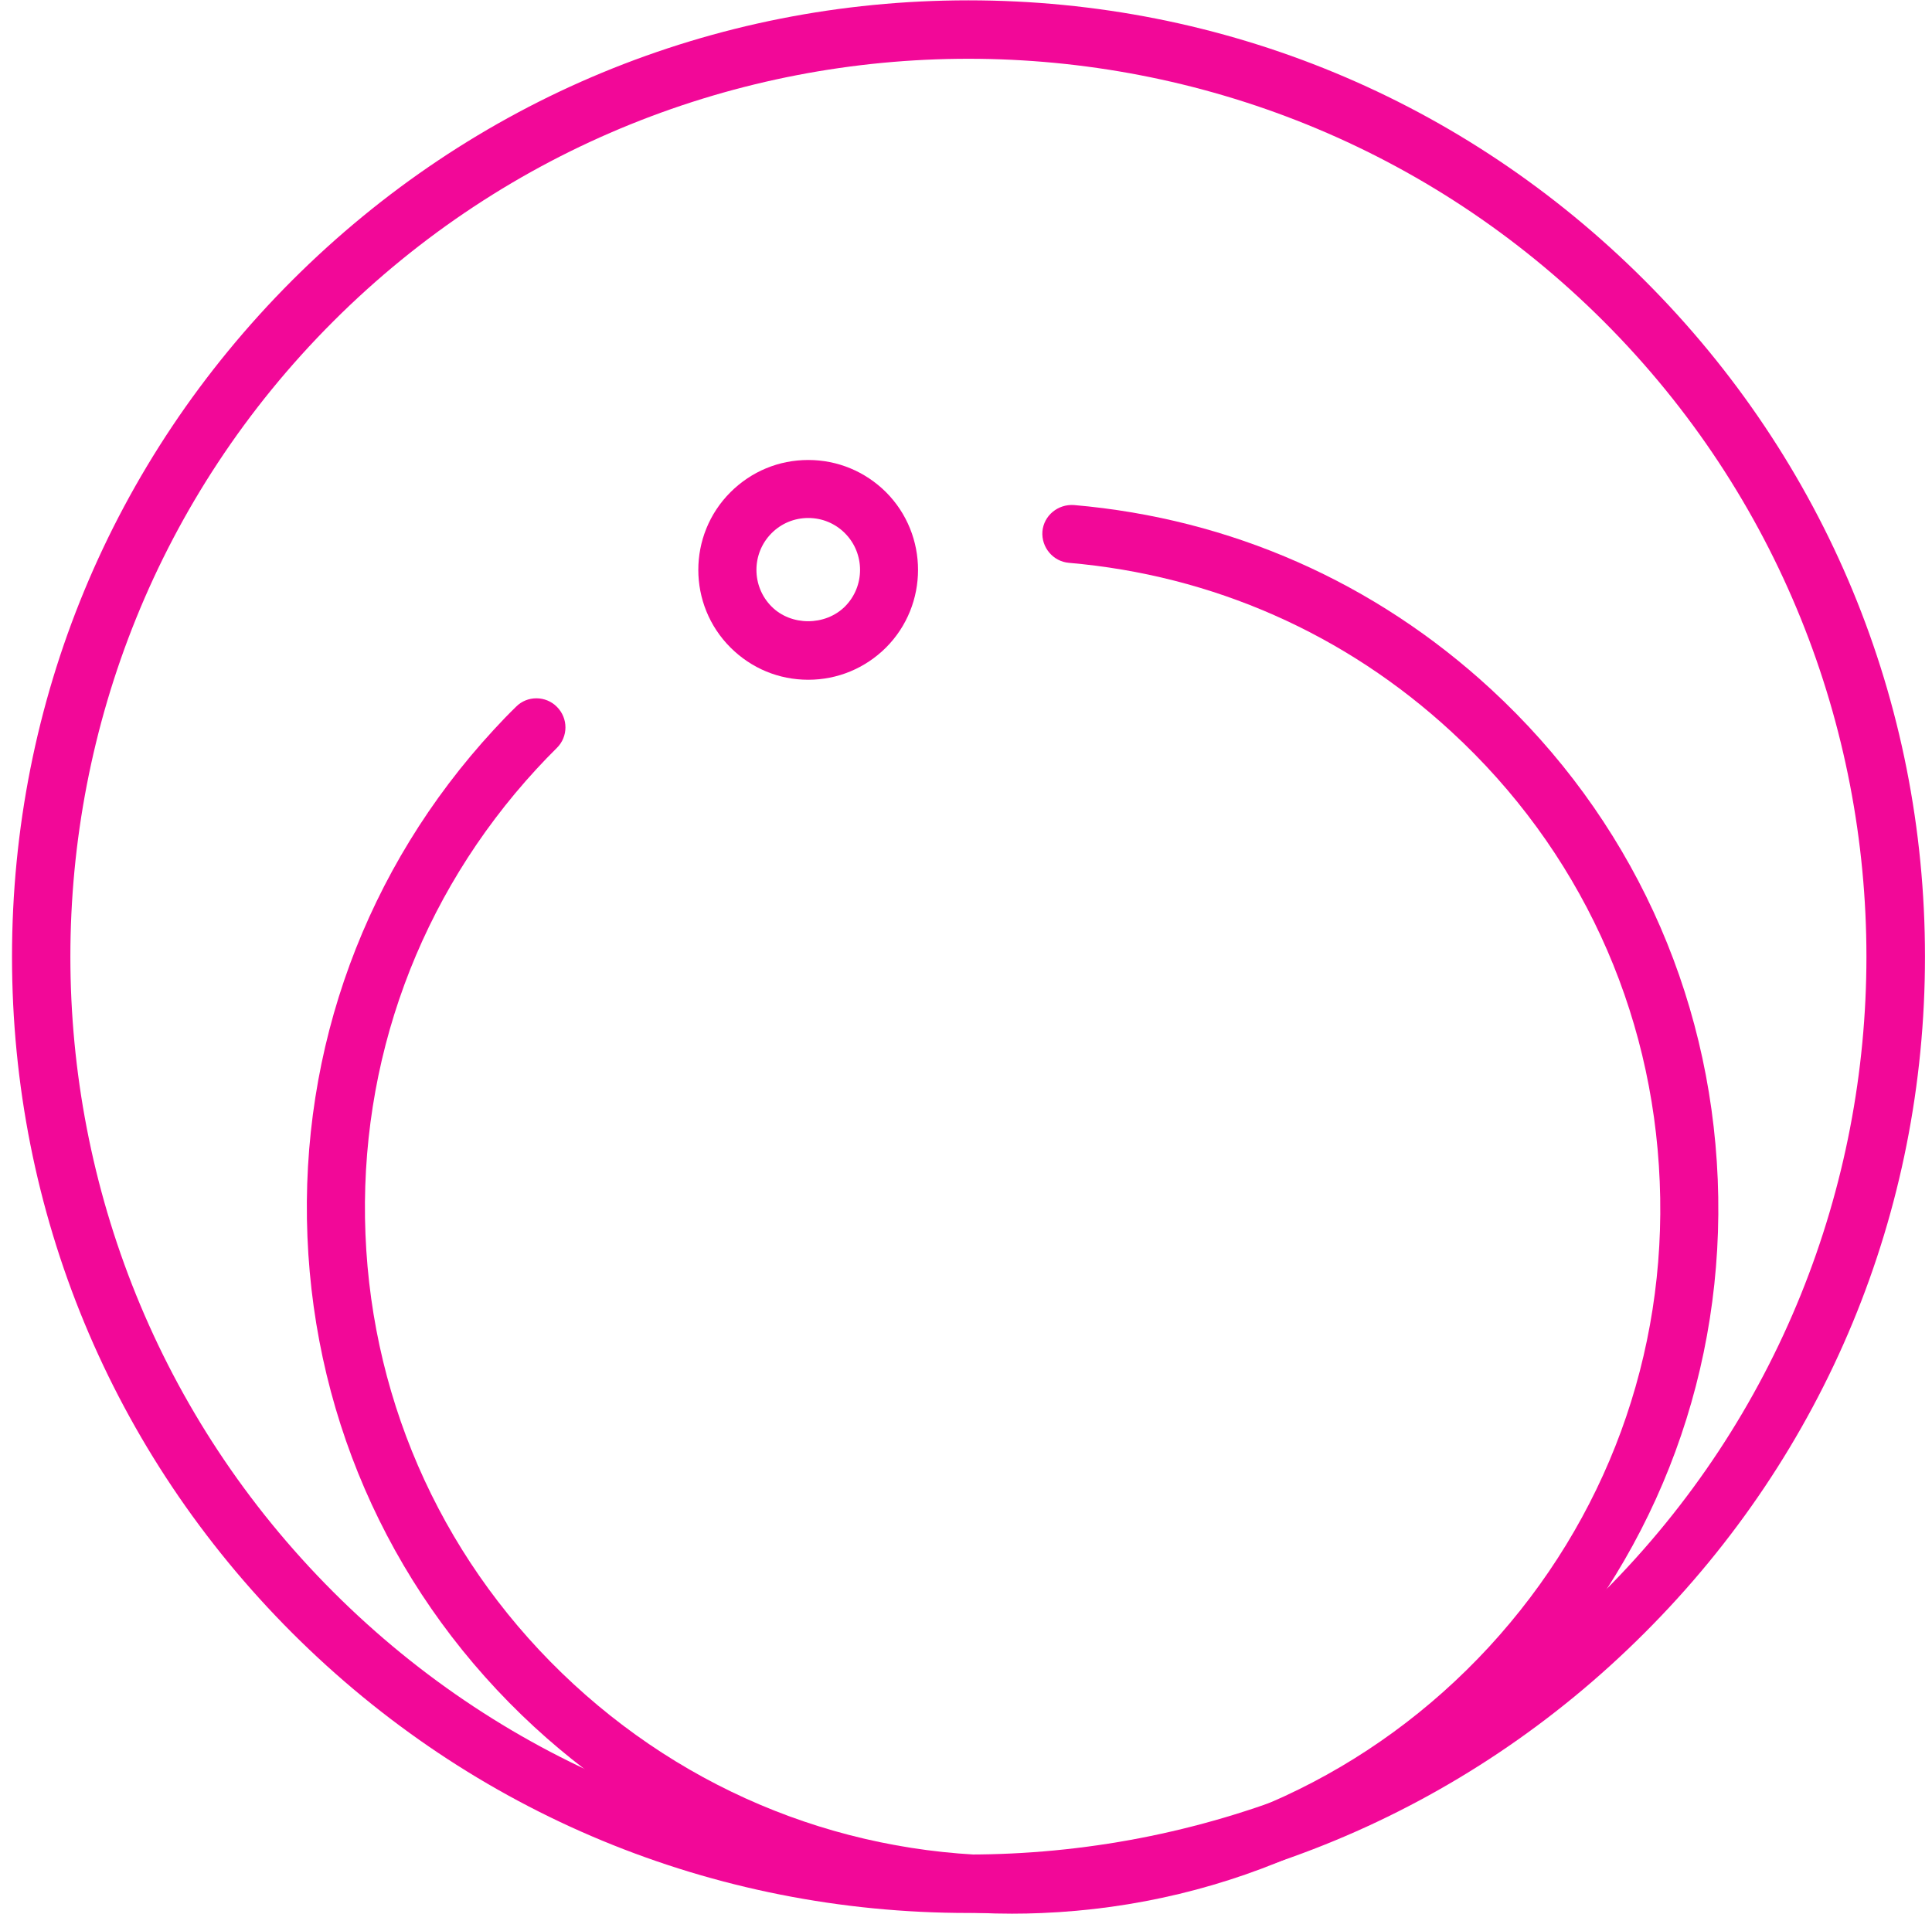 <?xml version="1.0" encoding="UTF-8"?> <svg xmlns="http://www.w3.org/2000/svg" width="111" height="110" viewBox="0 0 111 110" fill="none"><path d="M55.637 3.377C42.423 3.377 29.21 8.408 19.143 18.471C-0.99 38.595 -0.99 71.343 19.143 91.468C39.263 111.592 72.01 111.592 92.143 91.468C112.263 71.343 112.263 38.595 92.143 18.471C82.077 8.408 68.863 3.377 55.637 3.377ZM55.637 109.92C40.957 109.92 27.17 104.204 16.783 93.824C6.41 83.447 0.69 69.647 0.69 54.971C0.69 40.293 6.41 26.493 16.783 16.113C27.17 5.735 40.957 0.019 55.637 0.019C70.317 0.019 84.117 5.735 94.49 16.113C104.877 26.493 110.597 40.293 110.597 54.971C110.597 69.647 104.877 83.447 94.49 93.824C84.117 104.204 70.317 109.92 55.637 109.92Z" fill="#F20898"></path><path d="M58.143 109.96C47.93 109.96 38.25 106.184 30.69 99.223C22.73 91.881 18.103 81.879 17.663 71.059C17.223 60.239 21.023 49.892 28.37 41.931C28.783 41.48 29.21 41.037 29.65 40.608C30.29 39.96 31.357 39.965 31.997 40.616C32.65 41.269 32.65 42.324 31.997 42.972C31.597 43.365 31.21 43.772 30.823 44.189C24.09 51.499 20.597 60.991 20.997 70.923C21.397 80.856 25.65 90.035 32.957 96.772C40.263 103.512 49.77 106.999 59.69 106.595C69.623 106.192 78.797 101.944 85.543 94.637C92.277 87.329 95.77 77.835 95.357 67.903C94.957 57.972 90.717 48.791 83.397 42.053C77.29 36.413 69.677 33.056 61.41 32.34C60.503 32.261 59.823 31.455 59.89 30.537C59.97 29.621 60.783 28.957 61.703 29.02C70.717 29.799 78.997 33.457 85.663 39.603C93.623 46.944 98.25 56.947 98.69 67.767C99.13 78.589 95.33 88.933 87.983 96.897C80.65 104.859 70.65 109.485 59.823 109.925C59.263 109.949 58.703 109.96 58.143 109.96Z" fill="#F20898"></path><path d="M46.437 29.764C45.637 29.764 44.89 30.075 44.33 30.637C43.17 31.799 43.17 33.692 44.33 34.853C45.45 35.977 47.41 35.977 48.543 34.853C49.703 33.692 49.703 31.799 48.543 30.637C47.983 30.075 47.237 29.764 46.437 29.764ZM46.437 39.059C44.743 39.059 43.17 38.403 41.97 37.209C39.504 34.749 39.504 30.741 41.97 28.28C43.17 27.087 44.743 26.431 46.437 26.431C48.117 26.431 49.703 27.087 50.904 28.28C53.357 30.741 53.357 34.749 50.904 37.209C49.703 38.403 48.117 39.059 46.437 39.059Z" fill="#F20898"></path></svg> 